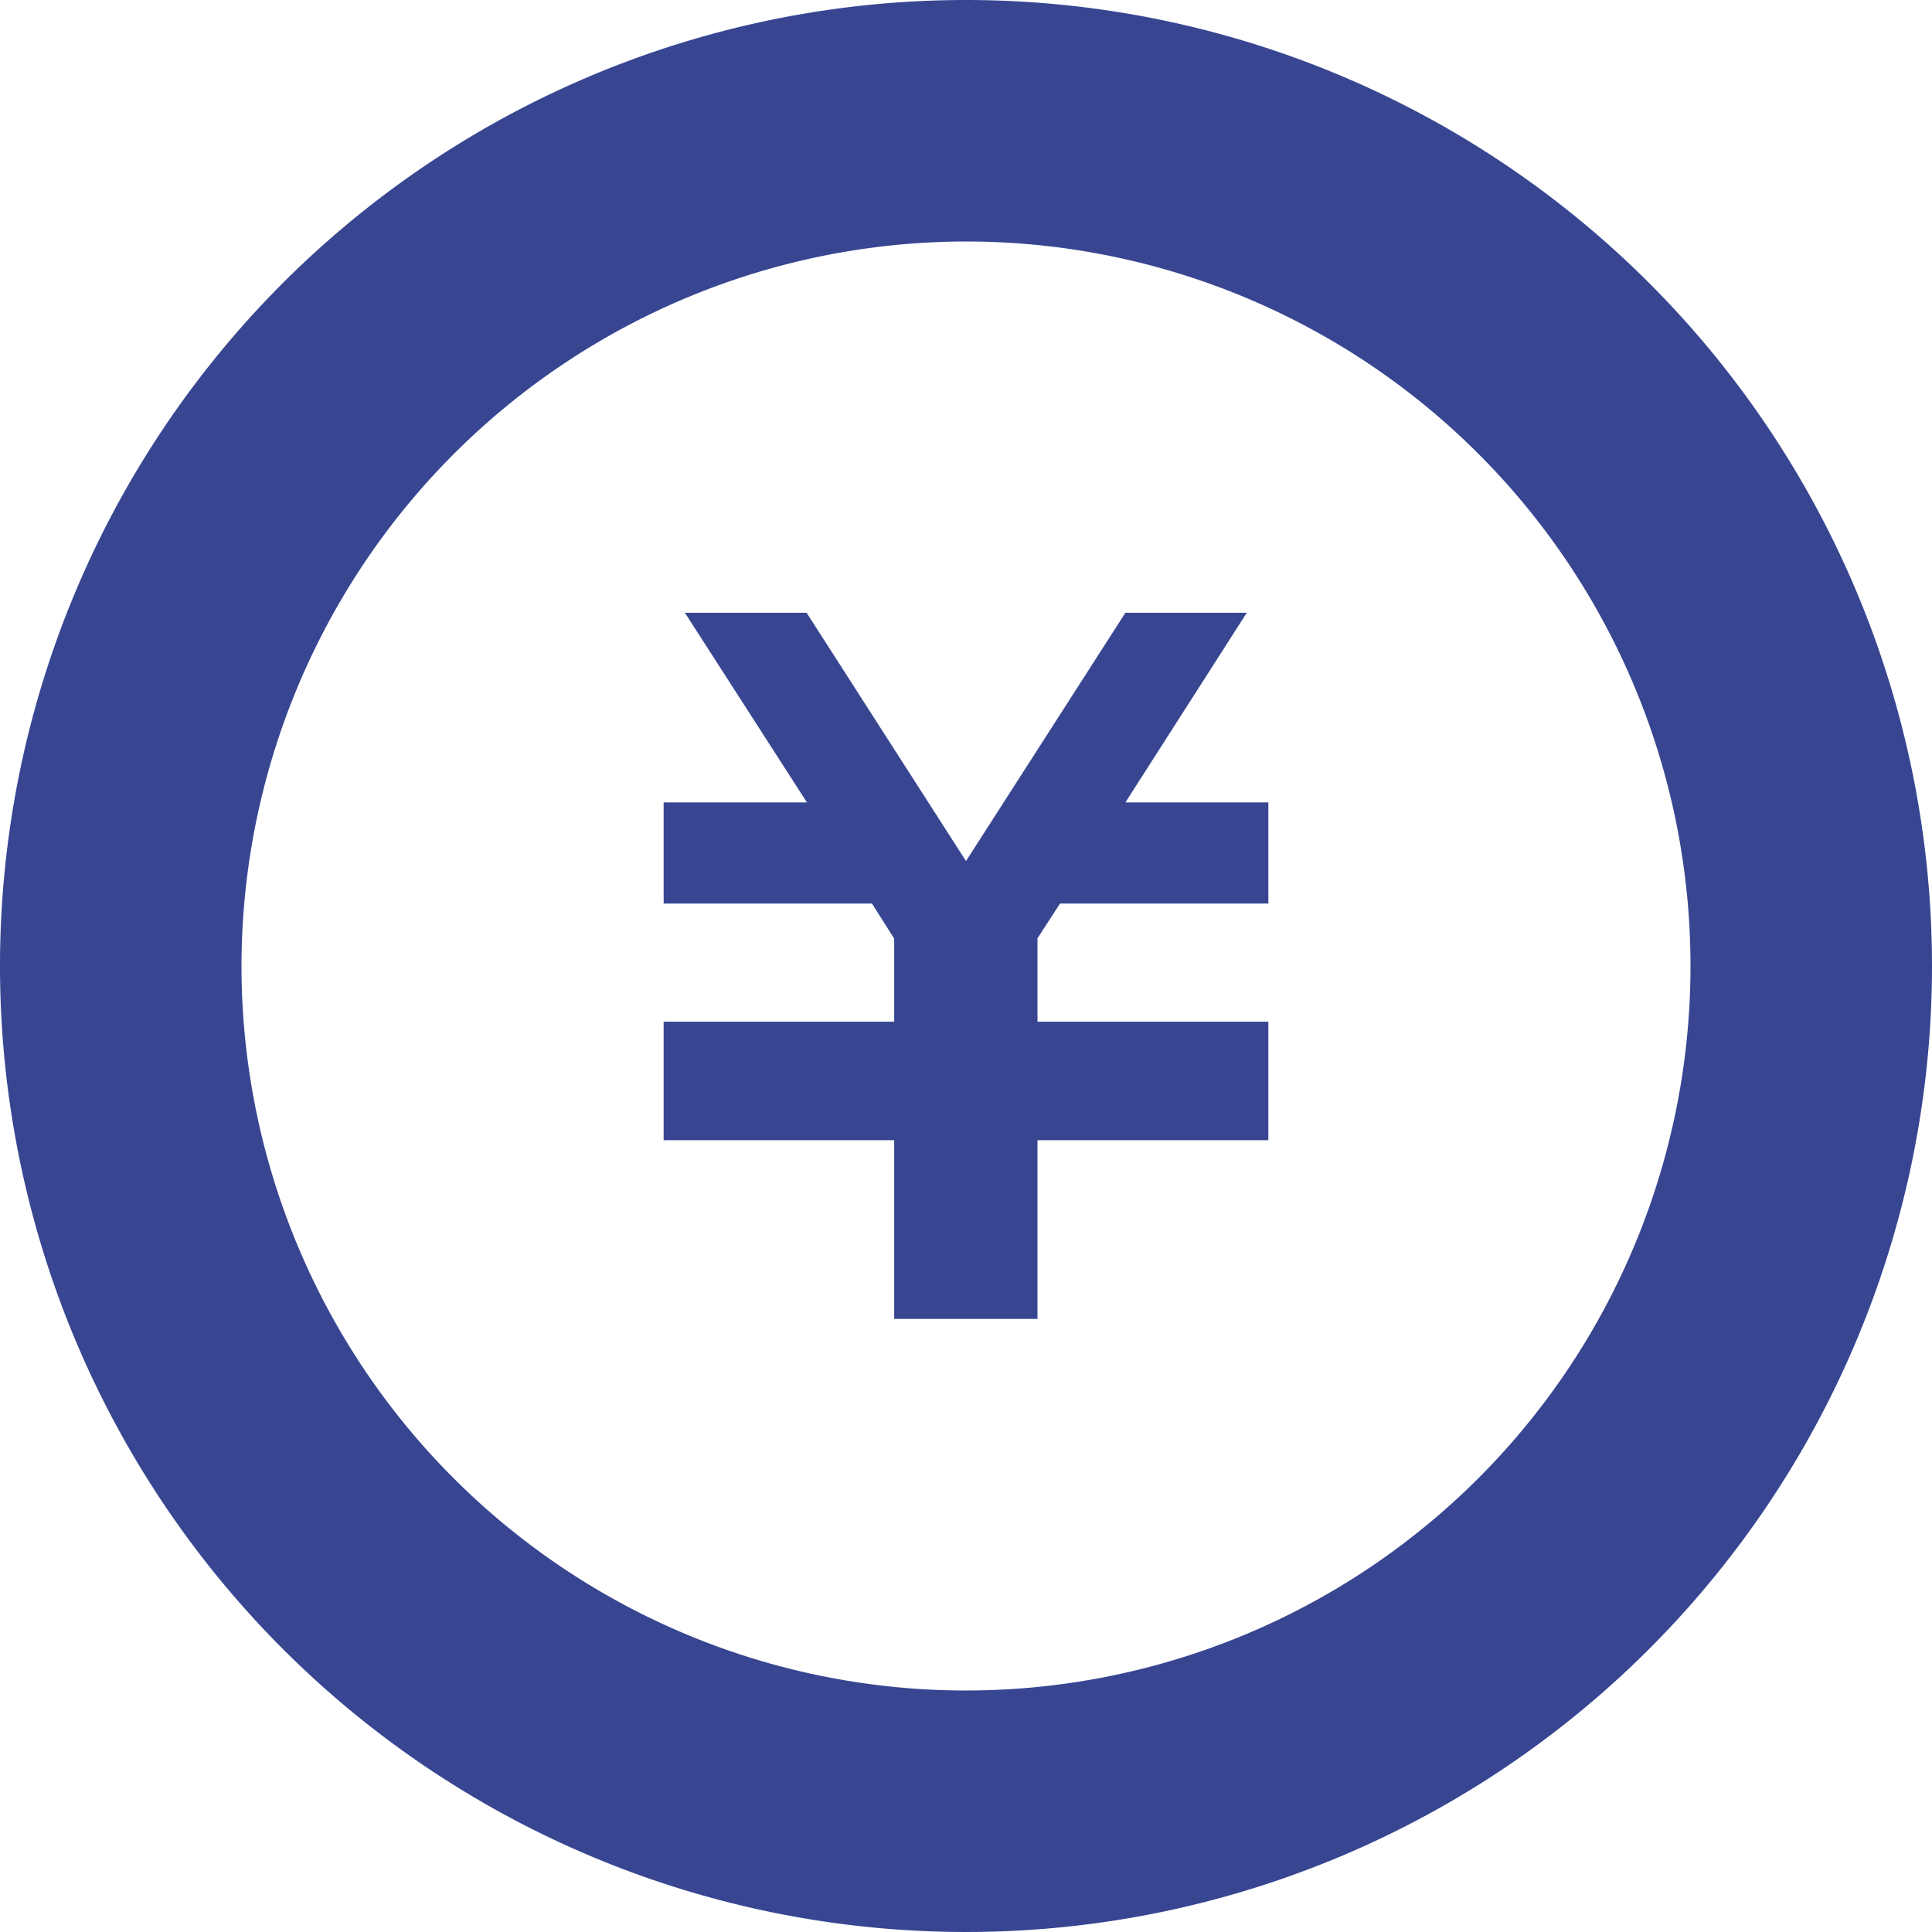<svg xmlns="http://www.w3.org/2000/svg" width="60" height="60" viewBox="0 0 60 60">
  <defs>
    <style>
      .cls-1 {
        fill: #384692;
        fill-rule: evenodd;
      }
    </style>
  </defs>
  <path id="シェイプ_17" data-name="シェイプ 17" class="cls-1" d="M1058.39,1645.06h-6.47l-0.7,1.08v2.59h7.17v3.68h-7.17v5.55h-4.45v-5.55h-7.16v-3.68h7.16v-2.58l-0.69-1.09h-6.47v-3.14h4.45l-3.79-5.89h3.78l4.95,7.71,4.95-7.71h3.77l-3.77,5.89h4.44v3.14ZM1049,1624.5a22.5,22.5,0,1,1-22.5,22.5,22.521,22.521,0,0,1,22.5-22.5m0-7.5a30,30,0,1,0,30,30A30,30,0,0,0,1049,1617Z" transform="translate(-1019 -1617)"/>
</svg>
